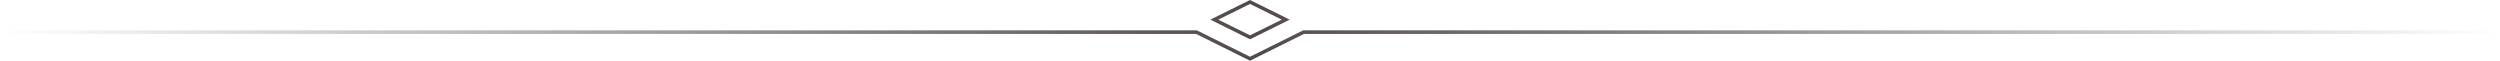 <svg width="1400" height="34" viewBox="0 0 1400 34" fill="none" xmlns="http://www.w3.org/2000/svg">
<path fill-rule="evenodd" clip-rule="evenodd" d="M722.236 11L700 0L677.764 11L700 22L722.236 11ZM700 19.788L682.236 11L700 2.212L717.764 11L700 19.788Z" fill="url(#paint0_linear)"/>
<path d="M0 18.986H669.764L700 34L730.236 18.986H1400V17H729.764L700 31.779L670.236 17H0V18.986Z" fill="url(#paint1_linear)"/>
<defs>
<linearGradient id="paint0_linear" x1="0" y1="17.993" x2="1400" y2="17.993" gradientUnits="userSpaceOnUse">
<stop stop-color="#524A48" stop-opacity="0"/>
<stop offset="0.5" stop-color="#524A48"/>
<stop offset="1" stop-color="#524A48" stop-opacity="0"/>
</linearGradient>
<linearGradient id="paint1_linear" x1="0" y1="17.993" x2="1400" y2="17.993" gradientUnits="userSpaceOnUse">
<stop stop-color="#524A48" stop-opacity="0"/>
<stop offset="0.5" stop-color="#524A48"/>
<stop offset="1" stop-color="#524A48" stop-opacity="0"/>
</linearGradient>
</defs>
</svg>
